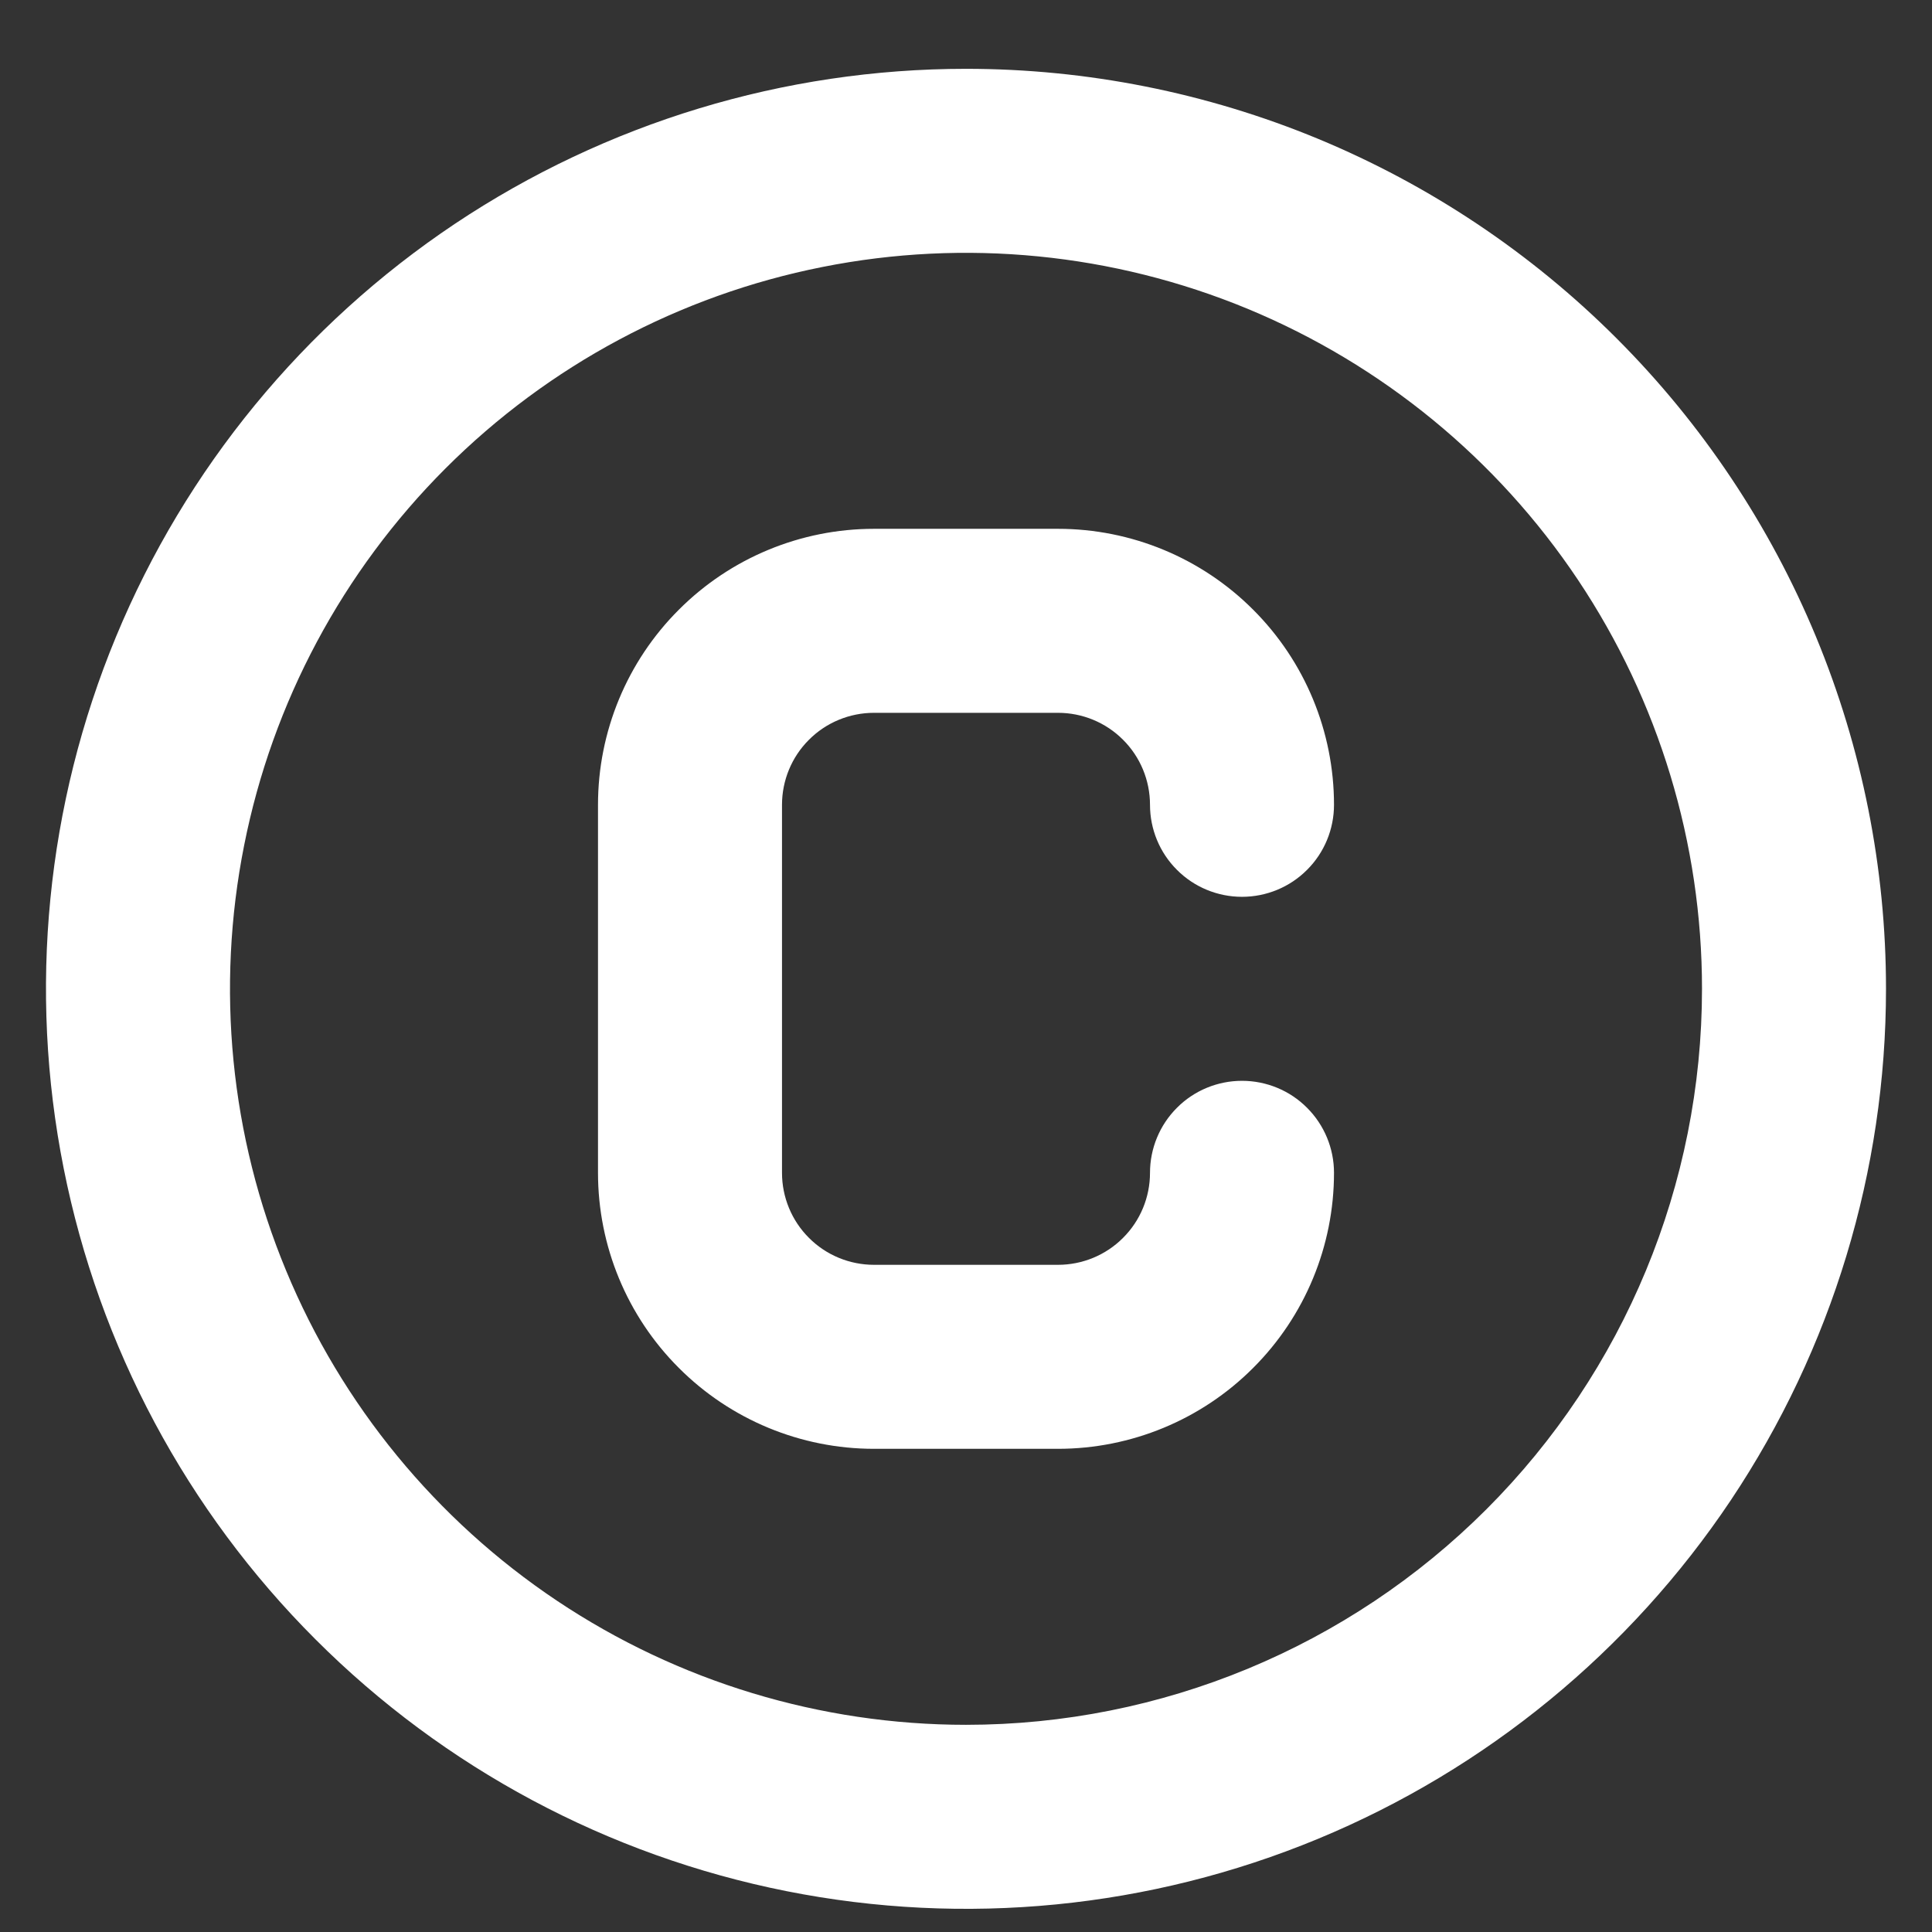<svg width="21" height="21" viewBox="0 0 21 21" fill="none" xmlns="http://www.w3.org/2000/svg">
<rect x="0" y="0" width="21" height="21" fill="#333333" stroke="none"/>
<path d="M9.5 7.748H11.5C11.765 7.748 12.02 7.853 12.207 8.041C12.395 8.228 12.5 8.483 12.5 8.748C12.5 9.013 12.605 9.268 12.793 9.455C12.98 9.643 13.235 9.748 13.5 9.748C13.765 9.748 14.02 9.643 14.207 9.455C14.395 9.268 14.5 9.013 14.5 8.748C14.5 7.952 14.184 7.189 13.621 6.627C13.059 6.064 12.296 5.748 11.5 5.748H9.5C8.704 5.748 7.941 6.064 7.379 6.627C6.816 7.189 6.5 7.952 6.5 8.748V12.748C6.5 13.544 6.816 14.307 7.379 14.869C7.941 15.432 8.704 15.748 9.5 15.748H11.5C12.296 15.748 13.059 15.432 13.621 14.869C14.184 14.307 14.5 13.544 14.5 12.748C14.5 12.483 14.395 12.229 14.207 12.041C14.02 11.853 13.765 11.748 13.5 11.748C13.235 11.748 12.98 11.853 12.793 12.041C12.605 12.229 12.5 12.483 12.5 12.748C12.5 13.013 12.395 13.268 12.207 13.455C12.02 13.643 11.765 13.748 11.5 13.748H9.5C9.235 13.748 8.98 13.643 8.793 13.455C8.605 13.268 8.5 13.013 8.5 12.748V8.748C8.5 8.483 8.605 8.228 8.793 8.041C8.98 7.853 9.235 7.748 9.5 7.748ZM10.5 0.748C8.522 0.748 6.589 1.335 4.944 2.433C3.3 3.532 2.018 5.094 1.261 6.921C0.504 8.748 0.306 10.759 0.692 12.699C1.078 14.639 2.03 16.421 3.429 17.819C4.827 19.218 6.609 20.17 8.549 20.556C10.489 20.942 12.5 20.744 14.327 19.987C16.154 19.23 17.716 17.948 18.815 16.304C19.913 14.659 20.5 12.726 20.5 10.748C20.5 9.435 20.241 8.134 19.739 6.921C19.236 5.708 18.5 4.606 17.571 3.677C16.642 2.748 15.54 2.012 14.327 1.509C13.114 1.007 11.813 0.748 10.5 0.748ZM10.5 18.748C8.918 18.748 7.371 18.279 6.055 17.4C4.74 16.521 3.714 15.271 3.109 13.809C2.503 12.348 2.345 10.739 2.654 9.187C2.962 7.635 3.724 6.21 4.843 5.091C5.962 3.972 7.387 3.21 8.939 2.902C10.491 2.593 12.1 2.752 13.562 3.357C15.023 3.963 16.273 4.988 17.152 6.303C18.031 7.619 18.5 9.166 18.5 10.748C18.5 12.87 17.657 14.905 16.157 16.405C14.657 17.905 12.622 18.748 10.5 18.748Z" fill="white"/>
</svg>
